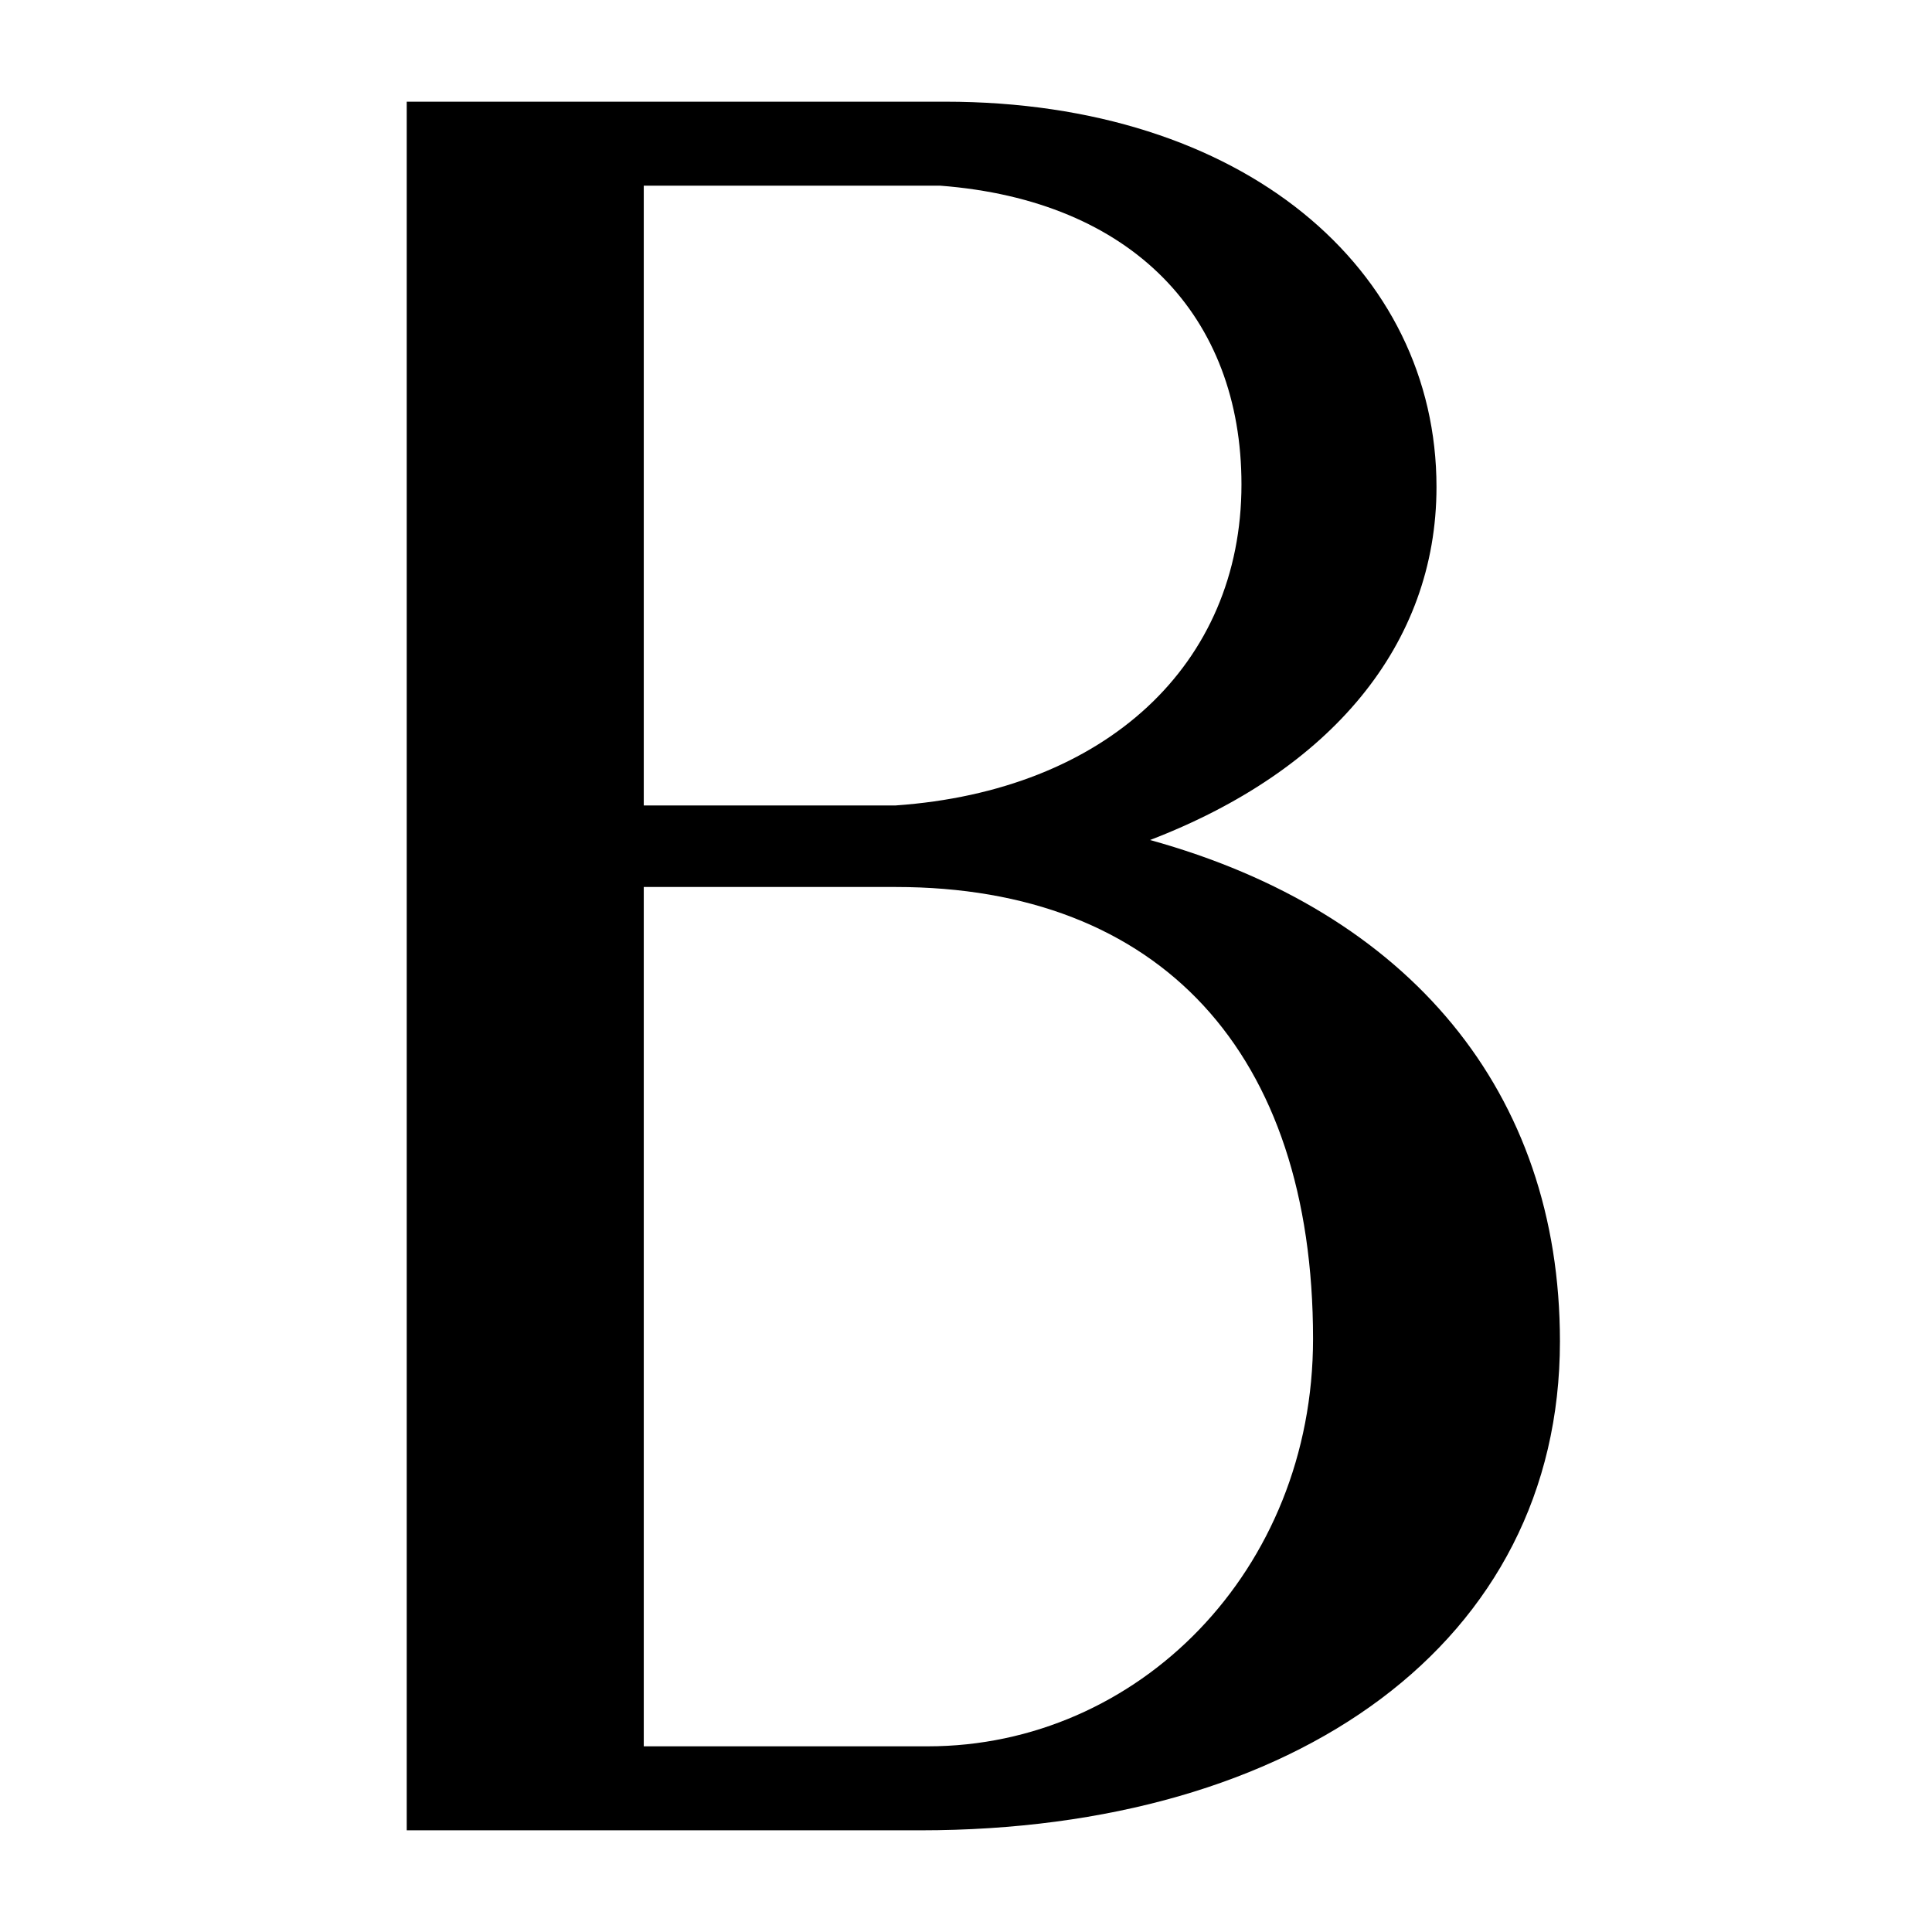 <?xml version="1.0" encoding="UTF-8"?> <svg xmlns="http://www.w3.org/2000/svg" width="19" height="19" viewBox="0 0 19 19" fill="none"><path d="M4 18V1H9.294C12.233 1 14.127 2.651 14.127 4.789C14.127 6.343 13.083 7.581 11.31 8.261C13.86 8.966 15.341 10.739 15.341 13.191C15.341 16.154 12.743 18 9.051 18H4ZM6.331 7.921H8.809C10.873 7.776 12.209 6.537 12.209 4.764C12.209 3.113 11.14 1.971 9.246 1.826H6.331V7.921ZM6.331 17.174H9.124C11.189 17.174 12.913 15.45 12.913 13.167C12.913 10.35 11.407 8.723 8.809 8.723H6.331V17.174Z" fill="black"></path></svg> 